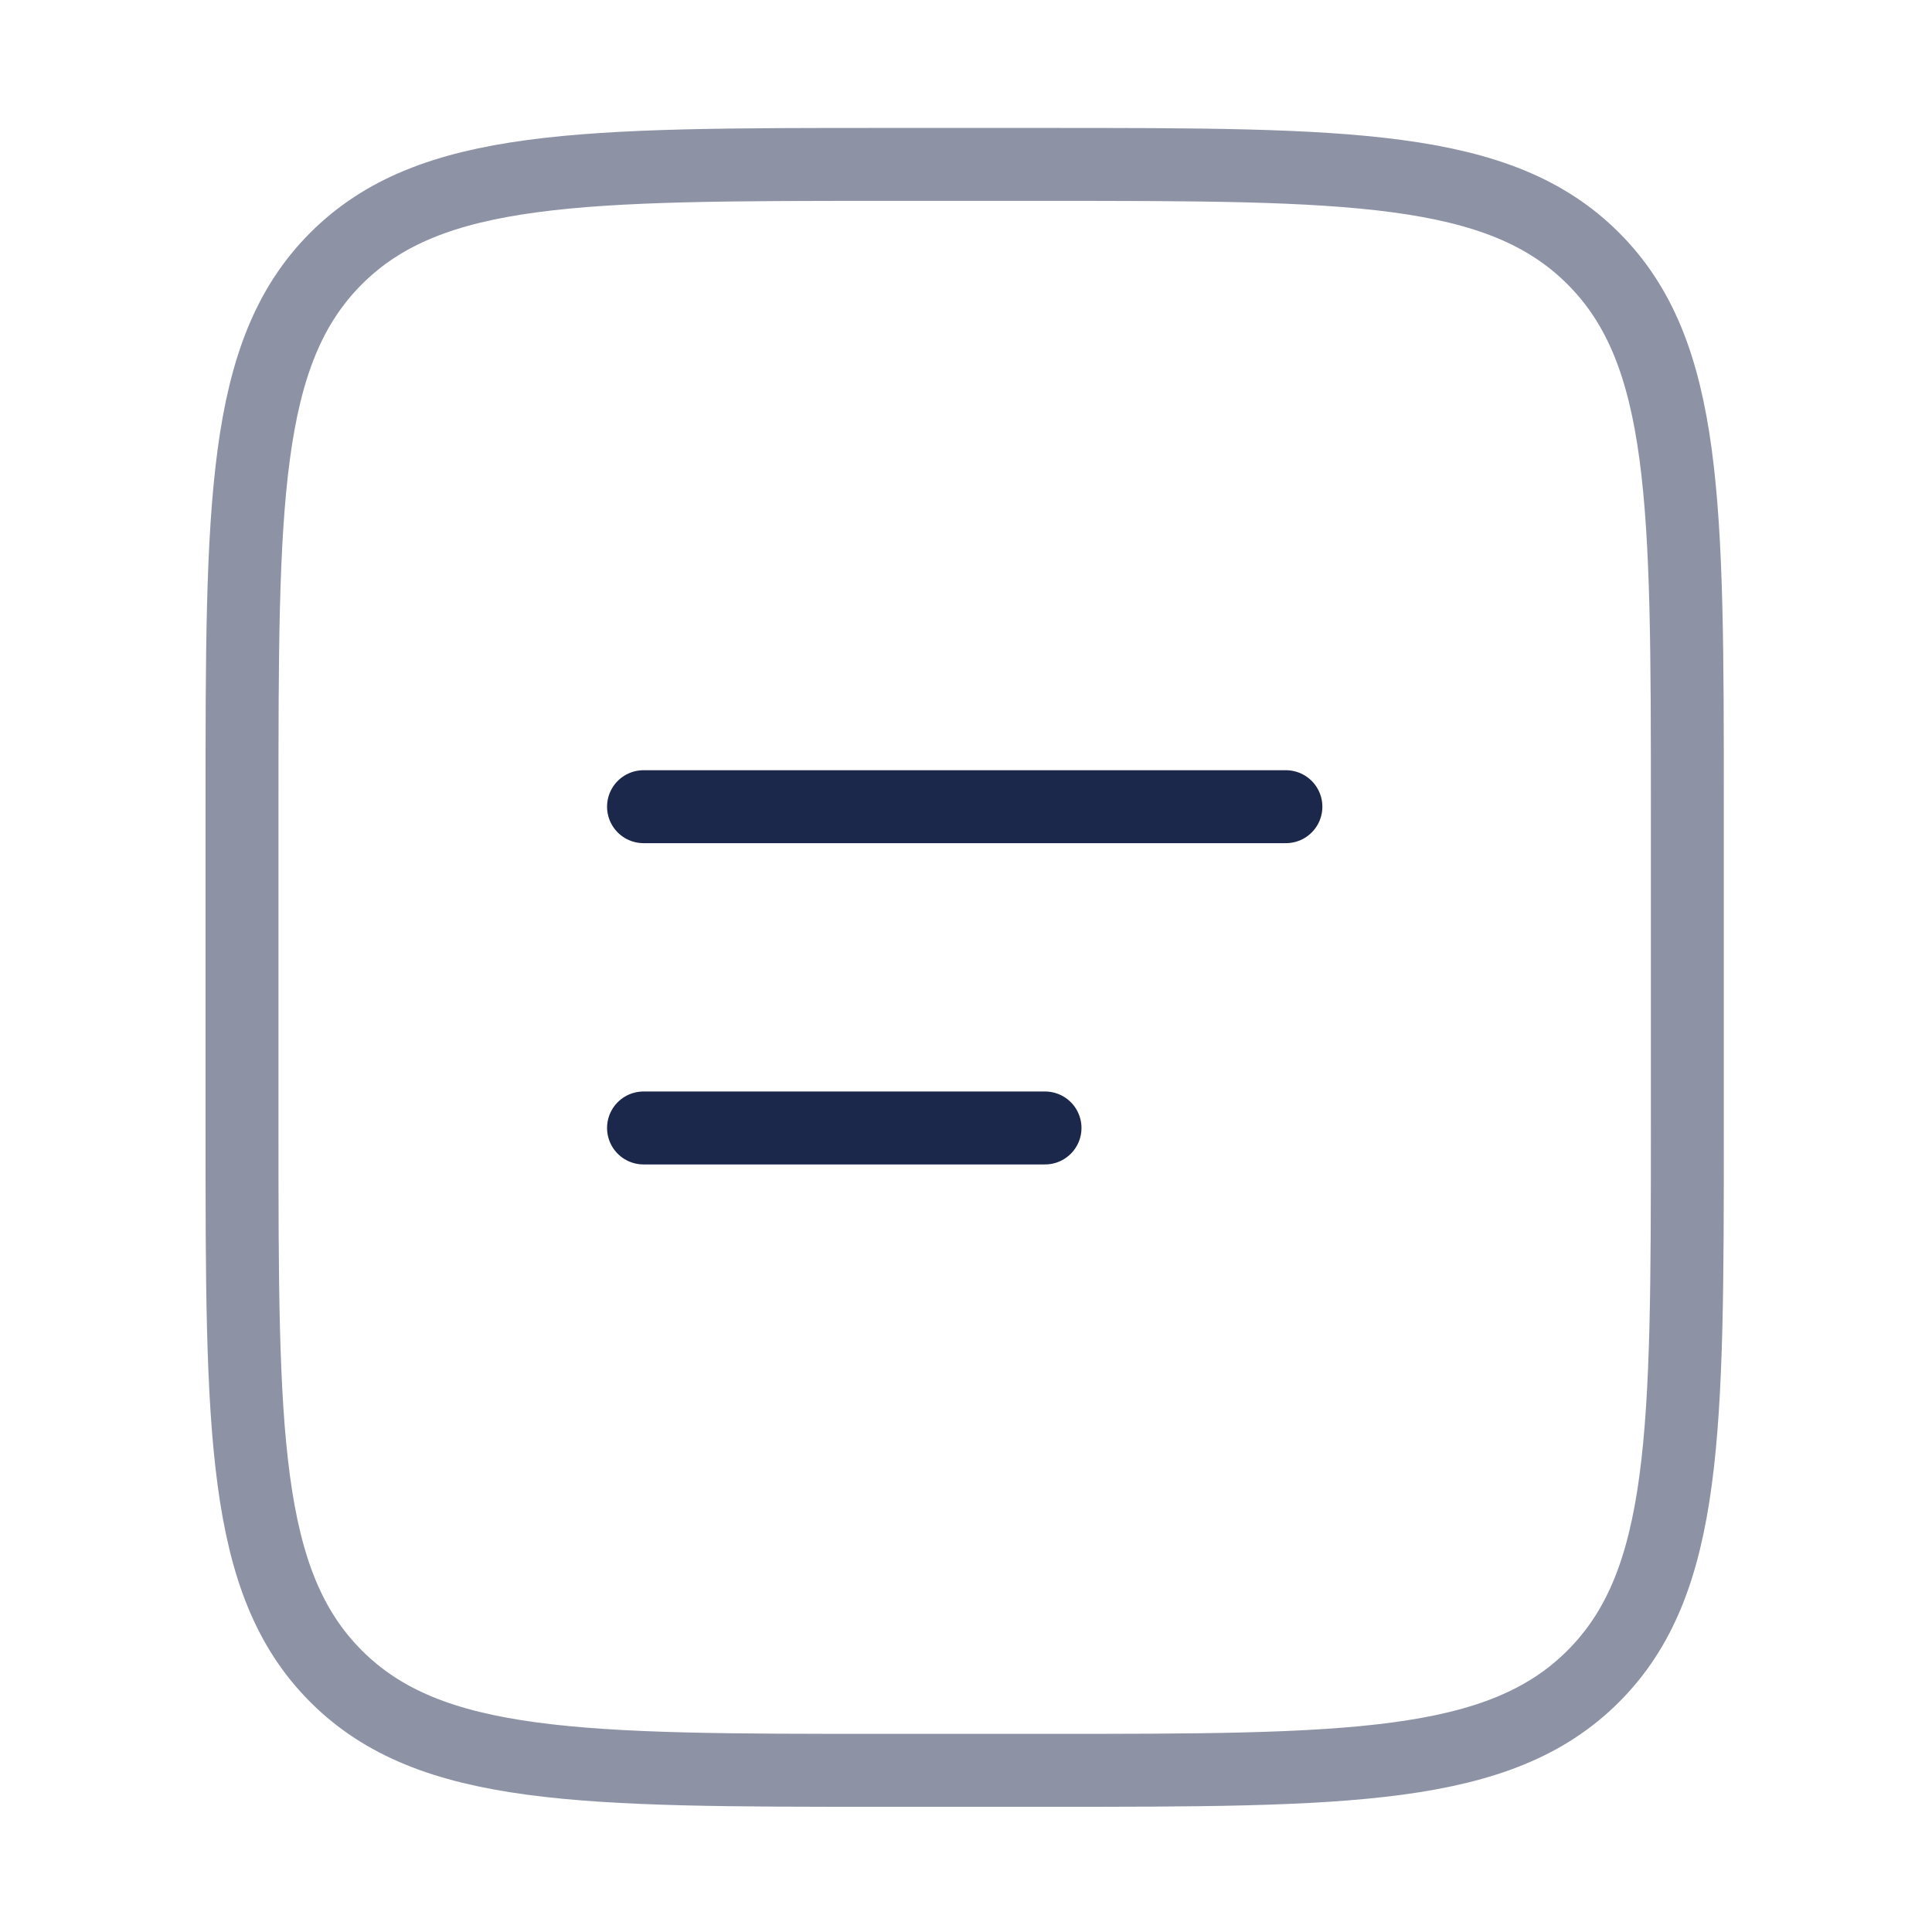 <svg width="312" height="312" viewBox="0 0 312 312" fill="none" xmlns="http://www.w3.org/2000/svg">
<path opacity="0.5" d="M39.082 130.288C39.082 81.386 39.082 56.935 54.274 41.743C69.466 26.551 93.917 26.551 142.819 26.551H168.754C217.656 26.551 242.107 26.551 257.299 41.743C272.491 56.935 272.491 81.386 272.491 130.288V182.157C272.491 231.059 272.491 255.51 257.299 270.702C242.107 285.894 217.656 285.894 168.754 285.894H142.819C93.917 285.894 69.466 285.894 54.274 270.702C39.082 255.51 39.082 231.059 39.082 182.157V130.288Z" stroke="#1C274C" stroke-width="11.779"/>
<path d="M103.924 130.273H207.661" stroke="#1C274C" stroke-width="11.779" stroke-linecap="round"/>
<path d="M103.924 182.156H168.76" stroke="#1C274C" stroke-width="11.779" stroke-linecap="round"/>
</svg>
